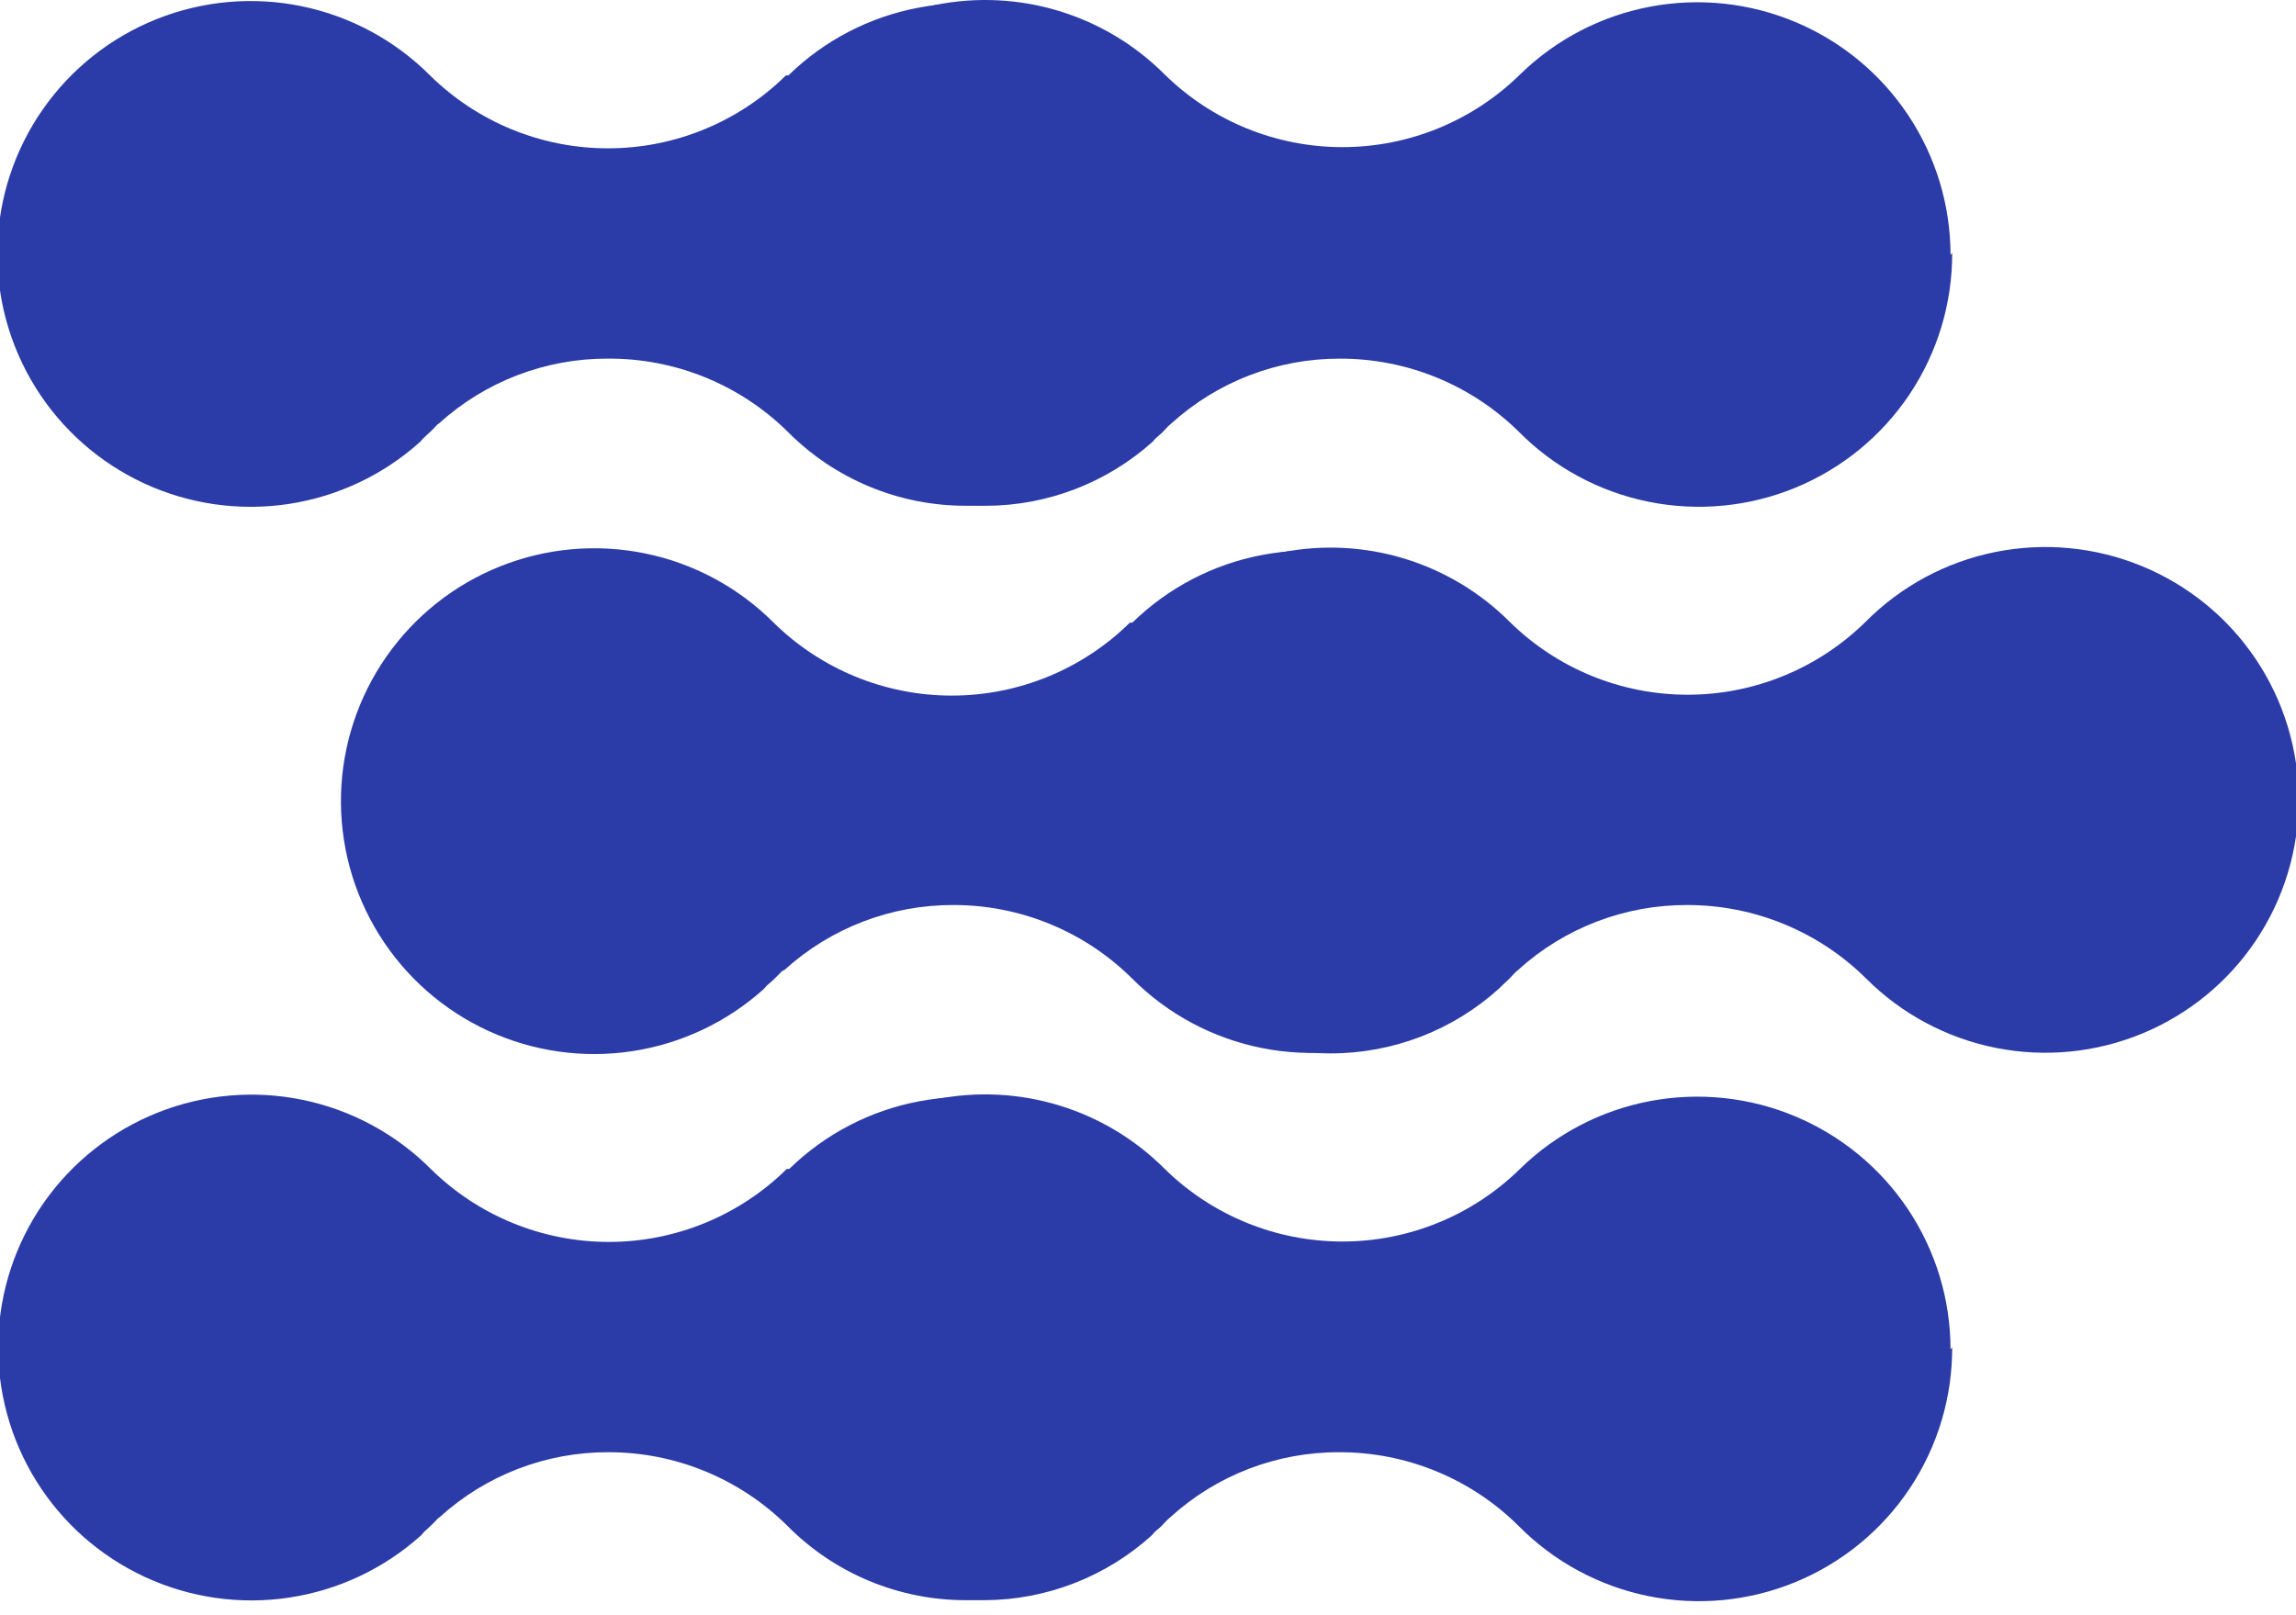 <svg width="108" height="76" viewBox="0 0 108 76" fill="none" xmlns="http://www.w3.org/2000/svg">
<path d="M57.36 11.898C57.36 15.054 56.104 18.081 53.87 20.312C51.636 22.544 48.605 23.797 45.446 23.797C43.884 23.801 42.337 23.494 40.895 22.895C39.453 22.296 38.144 21.416 37.046 20.307C34.794 18.088 31.752 16.853 28.588 16.874C25.654 16.864 22.823 17.951 20.652 19.921C20.592 19.955 20.539 20.001 20.497 20.056C20.497 20.056 20.304 20.268 20.188 20.365L19.899 20.635L19.764 20.789C18.032 22.347 15.881 23.364 13.576 23.713C11.272 24.062 8.916 23.728 6.799 22.753C4.683 21.778 2.899 20.205 1.669 18.227C0.439 16.25 -0.183 13.956 -0.121 11.629C-0.058 9.302 0.686 7.044 2.021 5.136C3.355 3.227 5.221 1.751 7.387 0.891C9.552 0.031 11.923 -0.176 14.206 0.296C16.488 0.768 18.581 1.899 20.227 3.548C22.457 5.746 25.464 6.979 28.598 6.979C31.731 6.979 34.739 5.746 36.968 3.548H37.084C38.759 1.91 40.88 0.803 43.182 0.365C45.484 -0.073 47.864 0.178 50.024 1.087C52.184 1.995 54.027 3.521 55.321 5.472C56.616 7.423 57.305 9.712 57.302 12.053L57.36 11.898Z" fill="#2B3CA8"/>
<path d="M73.58 37.646C73.583 39.998 72.887 42.298 71.58 44.255C70.273 46.211 68.415 47.736 66.239 48.637C64.064 49.537 61.669 49.773 59.36 49.313C57.05 48.853 54.929 47.719 53.266 46.054C52.16 44.952 50.847 44.078 49.402 43.482C47.958 42.886 46.41 42.581 44.847 42.583C41.913 42.573 39.082 43.66 36.91 45.63C36.818 45.665 36.738 45.725 36.679 45.804L36.37 46.112L36.061 46.382L35.926 46.536C34.194 48.095 32.043 49.111 29.738 49.46C27.434 49.81 25.078 49.476 22.961 48.501C20.845 47.526 19.061 45.952 17.831 43.975C16.601 41.998 15.979 39.703 16.041 37.376C16.104 35.049 16.849 32.792 18.183 30.883C19.517 28.975 21.383 27.499 23.549 26.639C25.715 25.779 28.085 25.572 30.368 26.044C32.65 26.516 34.744 27.646 36.389 29.295C38.622 31.495 41.633 32.729 44.77 32.729C47.906 32.729 50.917 31.495 53.15 29.295H53.266C54.94 27.657 57.062 26.55 59.364 26.113C61.666 25.675 64.046 25.926 66.206 26.834C68.365 27.743 70.208 29.268 71.503 31.219C72.798 33.17 73.487 35.46 73.483 37.8L73.58 37.646Z" fill="#2B3CA8"/>
<path d="M57.359 63.392C57.359 66.548 56.104 69.575 53.87 71.806C51.635 74.038 48.605 75.292 45.445 75.292C43.883 75.295 42.336 74.988 40.894 74.389C39.452 73.79 38.144 72.91 37.045 71.801C34.809 69.578 31.782 68.329 28.626 68.329C25.692 68.319 22.861 69.406 20.69 71.377C20.63 71.411 20.578 71.457 20.535 71.512C20.535 71.512 20.342 71.724 20.227 71.82L19.937 72.09L19.802 72.245C18.07 73.803 15.919 74.819 13.614 75.168C11.31 75.518 8.954 75.184 6.837 74.209C4.721 73.234 2.937 71.66 1.707 69.683C0.477 67.706 -0.145 65.412 -0.083 63.084C-0.02 60.757 0.725 58.5 2.059 56.591C3.393 54.683 5.259 53.207 7.425 52.347C9.591 51.486 11.961 51.28 14.244 51.752C16.526 52.224 18.62 53.355 20.265 55.003C22.495 57.202 25.502 58.435 28.636 58.435C31.769 58.435 34.777 57.202 37.007 55.003H37.123C38.797 53.365 40.918 52.258 43.22 51.821C45.522 51.383 47.903 51.634 50.062 52.542C52.222 53.451 54.065 54.976 55.359 56.927C56.654 58.878 57.343 61.168 57.34 63.508L57.359 63.392Z" fill="#2B3CA8"/>
<path d="M91.827 11.899C91.837 14.263 91.141 16.576 89.829 18.543C88.517 20.511 86.648 22.043 84.46 22.945C82.272 23.847 79.865 24.078 77.546 23.608C75.226 23.139 73.099 21.99 71.436 20.308C69.198 18.103 66.18 16.87 63.036 16.875C60.103 16.865 57.272 17.952 55.1 19.922L54.946 20.057L54.656 20.366L54.347 20.636L54.212 20.79C52.048 22.73 49.241 23.801 46.334 23.799C44.374 23.797 42.446 23.313 40.718 22.39C38.991 21.466 37.519 20.131 36.431 18.503C35.344 16.875 34.675 15.005 34.484 13.057C34.294 11.11 34.587 9.146 35.338 7.338C36.089 5.531 37.274 3.936 38.79 2.696C40.305 1.456 42.103 0.608 44.025 0.227C45.947 -0.153 47.933 -0.055 49.808 0.515C51.682 1.084 53.387 2.106 54.772 3.491C57.002 5.69 60.009 6.923 63.143 6.923C66.276 6.923 69.284 5.69 71.513 3.491C73.19 1.856 75.312 0.751 77.615 0.315C79.917 -0.122 82.297 0.13 84.457 1.038C86.617 1.945 88.461 3.469 89.758 5.418C91.055 7.367 91.748 9.655 91.75 11.996L91.827 11.899Z" fill="#2B3CA8"/>
<path d="M108.125 37.646C108.123 39.998 107.423 42.296 106.114 44.251C104.805 46.206 102.945 47.729 100.769 48.629C98.594 49.529 96.2 49.764 93.89 49.306C91.58 48.848 89.458 47.716 87.792 46.054C85.556 43.831 82.529 42.583 79.373 42.583C76.433 42.57 73.595 43.657 71.418 45.63L71.263 45.765L70.974 46.074L70.684 46.344L70.529 46.498C68.354 48.477 65.516 49.57 62.574 49.564C60.614 49.563 58.686 49.079 56.959 48.155C55.231 47.232 53.759 45.897 52.671 44.269C51.584 42.641 50.915 40.771 50.724 38.823C50.534 36.876 50.827 34.911 51.578 33.104C52.329 31.297 53.515 29.702 55.03 28.462C56.545 27.221 58.344 26.373 60.266 25.993C62.187 25.613 64.174 25.711 66.048 26.28C67.923 26.85 69.628 27.872 71.012 29.257C73.242 31.455 76.249 32.688 79.383 32.688C82.516 32.688 85.524 31.455 87.754 29.257C89.417 27.582 91.54 26.44 93.855 25.973C96.169 25.507 98.57 25.738 100.753 26.637C102.936 27.535 104.802 29.062 106.114 31.022C107.427 32.982 108.127 35.288 108.125 37.646Z" fill="#2B3CA8"/>
<path d="M91.827 63.392C91.837 65.756 91.141 68.069 89.829 70.037C88.517 72.004 86.648 73.536 84.46 74.438C82.272 75.341 79.865 75.571 77.546 75.102C75.226 74.632 73.099 73.483 71.436 71.801C69.195 69.573 66.16 68.324 62.998 68.33C60.064 68.319 57.233 69.406 55.062 71.377L54.907 71.512L54.617 71.82L54.308 72.09L54.173 72.245C52.025 74.189 49.233 75.274 46.334 75.292C44.374 75.29 42.446 74.806 40.718 73.883C38.991 72.959 37.519 71.624 36.431 69.996C35.344 68.369 34.675 66.498 34.484 64.551C34.294 62.603 34.587 60.639 35.338 58.831C36.089 57.024 37.274 55.43 38.79 54.189C40.305 52.949 42.103 52.101 44.025 51.72C45.947 51.34 47.933 51.439 49.808 52.008C51.682 52.577 53.387 53.599 54.772 54.984C57.002 57.183 60.009 58.416 63.143 58.416C66.276 58.416 69.284 57.183 71.513 54.984C73.19 53.349 75.312 52.244 77.615 51.808C79.917 51.372 82.297 51.623 84.457 52.531C86.617 53.439 88.461 54.962 89.758 56.911C91.055 58.861 91.748 61.148 91.75 63.489L91.827 63.392Z" fill="#2B3CA8"/>
</svg>
